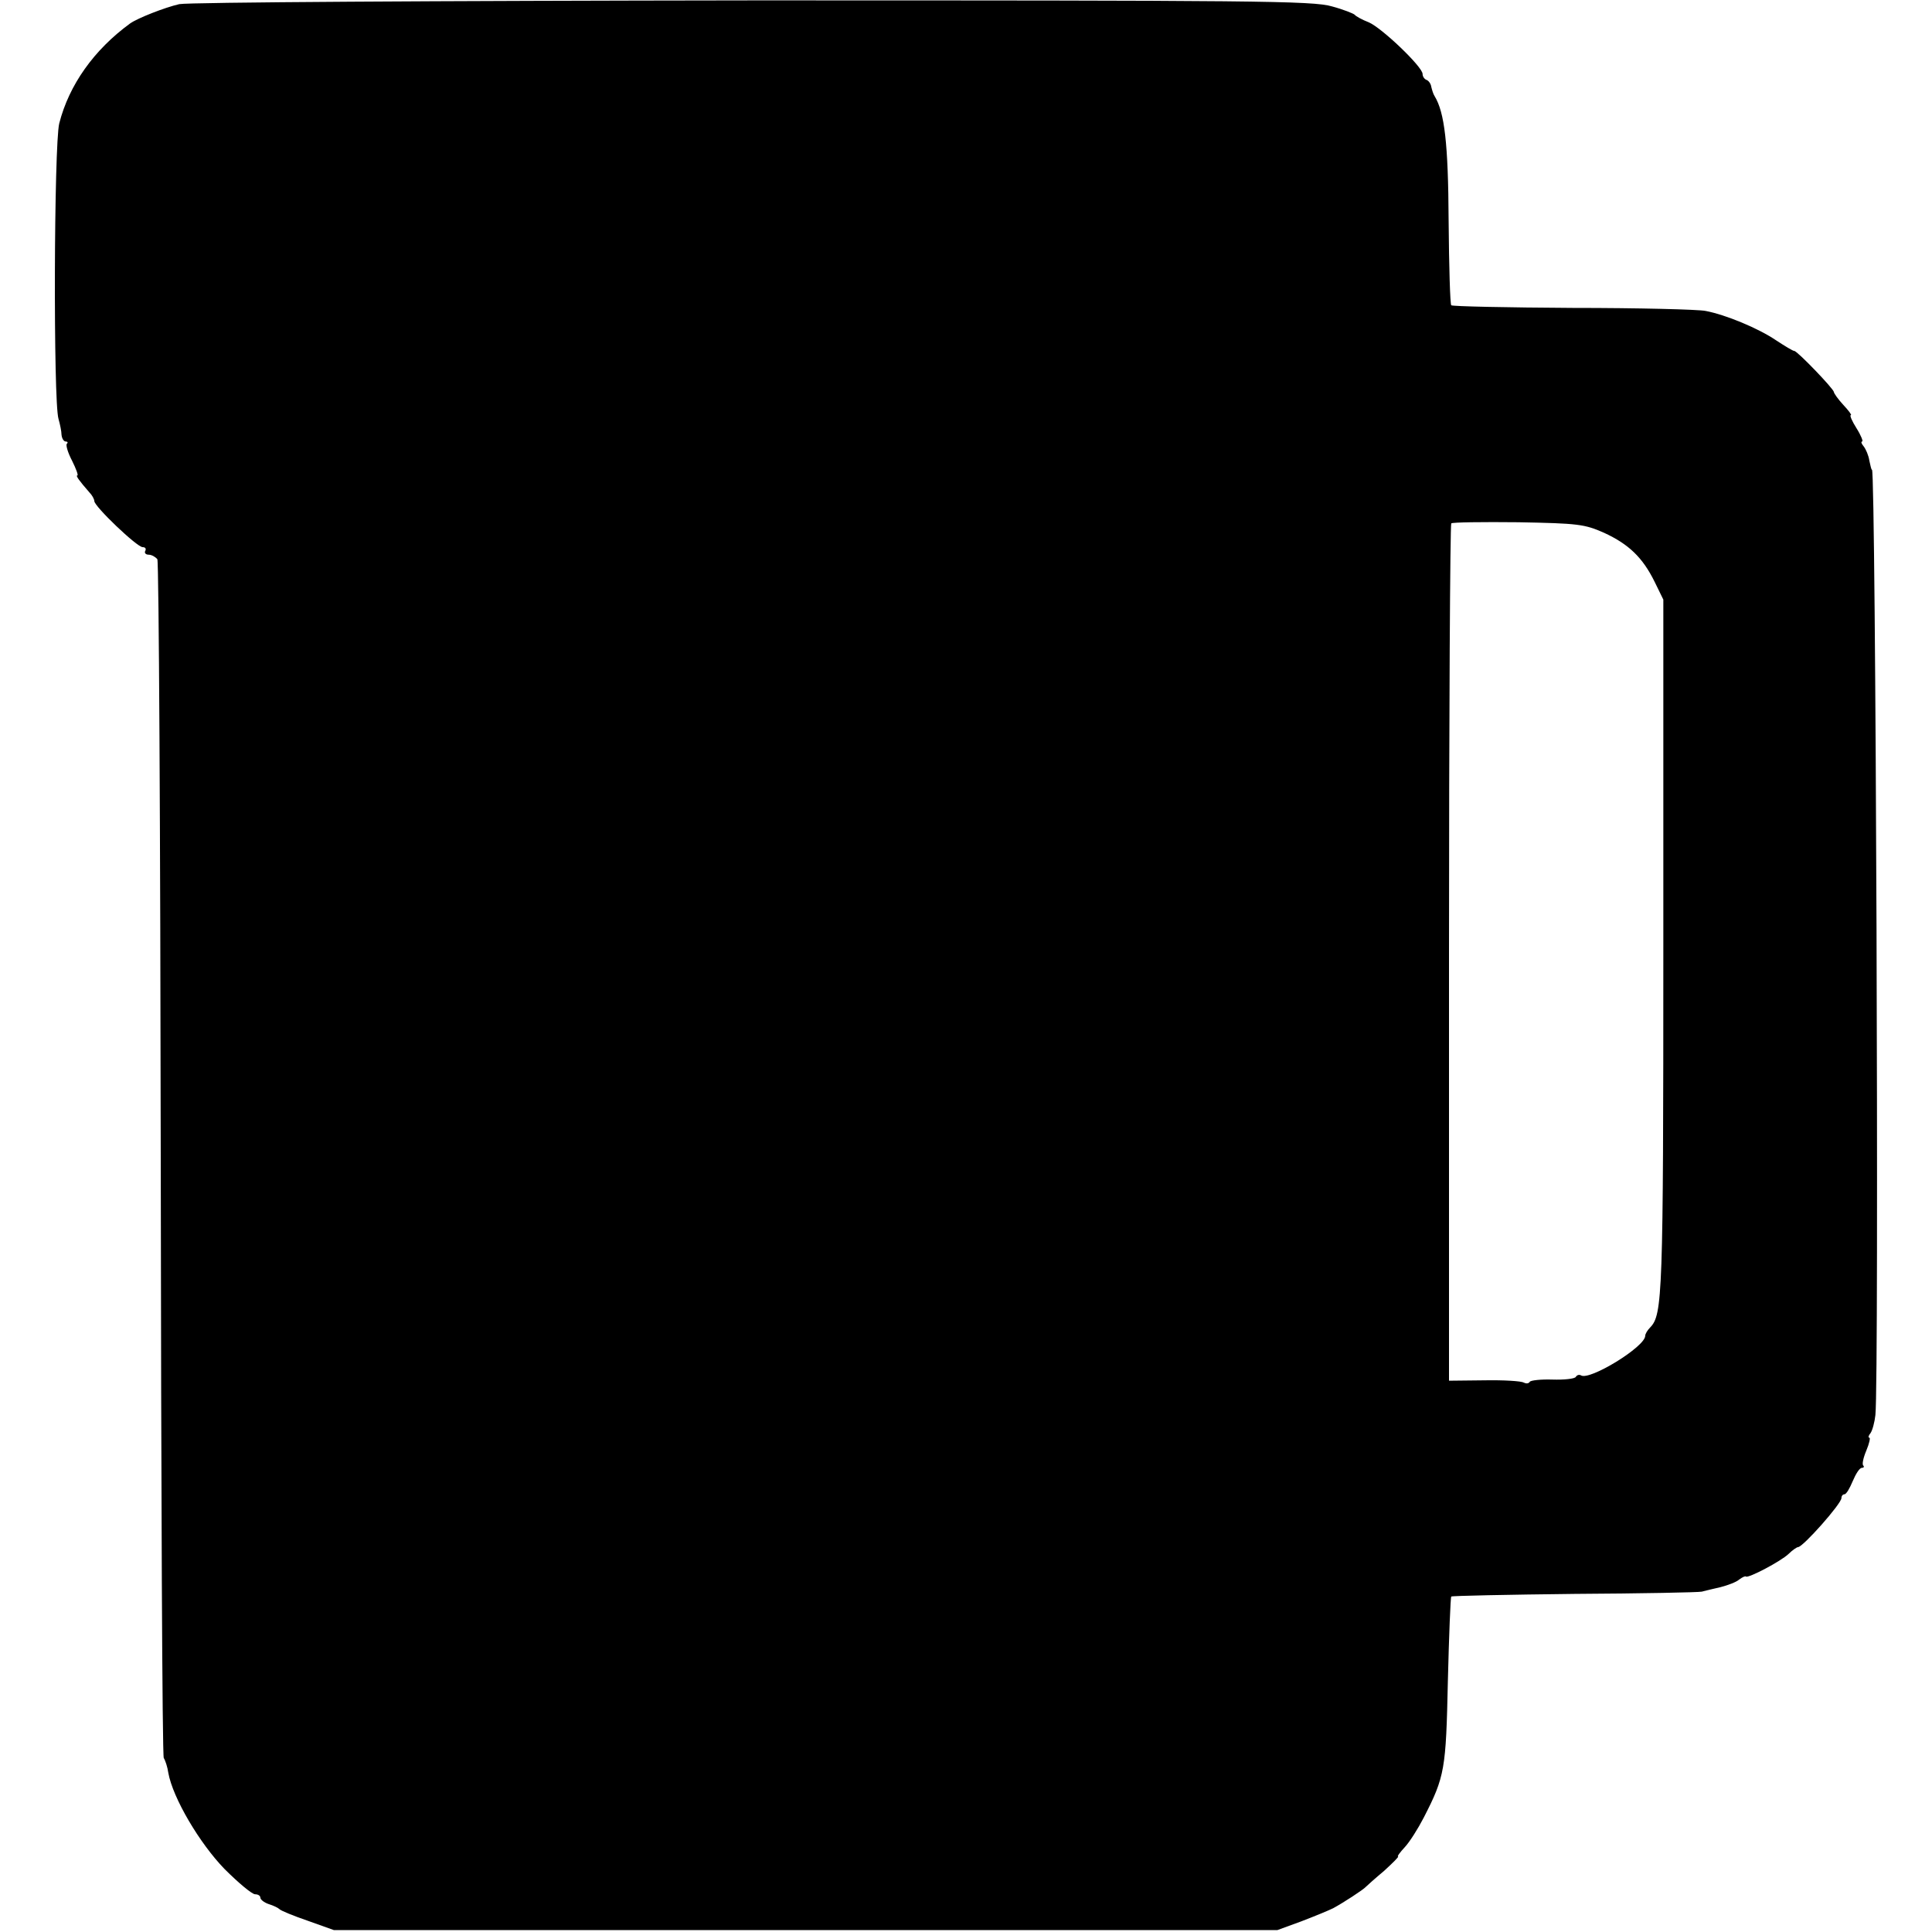 <?xml version="1.0" standalone="no"?>
<!DOCTYPE svg PUBLIC "-//W3C//DTD SVG 20010904//EN"
 "http://www.w3.org/TR/2001/REC-SVG-20010904/DTD/svg10.dtd">
<svg version="1.0" xmlns="http://www.w3.org/2000/svg"
 width="512pt" height="512pt" viewBox="0 0 512 512"
 preserveAspectRatio="xMidYMid meet">
<g transform="translate(0,512) scale(0.1,-0.1)"
fill="#000000" stroke="none">
<path d="M475 5109 c-39 -9 -110 -37 -130 -51 -96 -70 -162 -163 -188 -265
-14 -57 -16 -736 -2 -783 4 -14 8 -33 8 -42 1 -10 6 -18 11 -18 5 0 7 -3 3 -6
-3 -4 3 -24 14 -45 11 -22 17 -39 14 -39 -5 0 4 -13 32 -45 7 -7 13 -18 13
-23 0 -14 113 -122 128 -122 7 0 10 -4 7 -10 -3 -5 1 -10 9 -10 8 0 18 -6 23
-12 4 -7 8 -722 9 -1589 1 -867 4 -1582 8 -1588 4 -6 10 -24 12 -39 12 -67 83
-187 149 -255 37 -37 73 -67 81 -67 8 0 14 -4 14 -9 0 -5 10 -13 22 -17 13 -4
25 -10 28 -13 3 -4 37 -18 75 -31 l70 -25 1250 0 1250 0 63 23 c34 13 73 29
85 35 26 14 80 49 87 57 3 3 24 22 48 42 23 21 40 38 37 38 -3 0 5 11 18 25
13 14 35 49 50 78 56 109 59 128 64 362 3 121 7 222 9 224 2 2 149 5 326 7
178 1 330 4 338 6 8 2 31 8 50 12 19 5 41 13 49 20 8 6 16 10 18 8 6 -5 92 40
113 60 10 10 22 18 25 18 13 0 115 115 115 130 0 6 4 10 8 10 5 0 14 16 22 35
8 19 18 35 24 35 5 0 7 3 4 6 -4 3 0 21 8 40 8 19 11 34 8 34 -4 0 -2 6 3 12
5 7 11 29 13 48 10 93 1 2505 -9 2505 -2 0 -4 11 -7 24 -2 14 -9 30 -15 38 -6
7 -8 13 -4 13 3 0 -3 16 -15 35 -12 19 -19 35 -15 35 3 0 -6 12 -20 27 -14 15
-25 31 -25 34 0 8 -97 109 -105 109 -4 0 -25 13 -48 28 -47 32 -134 68 -187
78 -19 4 -178 8 -352 8 -174 1 -319 4 -322 7 -3 2 -6 103 -7 224 -1 207 -11
287 -37 330 -4 6 -7 17 -9 25 -1 8 -7 16 -12 18 -6 2 -11 9 -11 16 0 19 -109
123 -143 137 -18 7 -34 16 -37 20 -3 3 -30 14 -60 22 -50 15 -203 16 -1535 16
-838 -1 -1497 -5 -1520 -10z m3776 -1401 c65 -30 102 -65 134 -130 l23 -47 0
-921 c0 -925 -2 -974 -35 -1008 -7 -7 -13 -17 -13 -22 0 -29 -147 -119 -170
-105 -5 3 -11 1 -14 -4 -3 -5 -31 -8 -62 -7 -30 1 -58 -2 -60 -6 -3 -5 -10 -5
-16 -2 -6 4 -53 7 -105 6 l-93 -1 0 1133 c0 623 3 1135 6 1139 3 3 83 4 178 3
158 -3 175 -5 227 -28z"/>
</g>
</svg>
